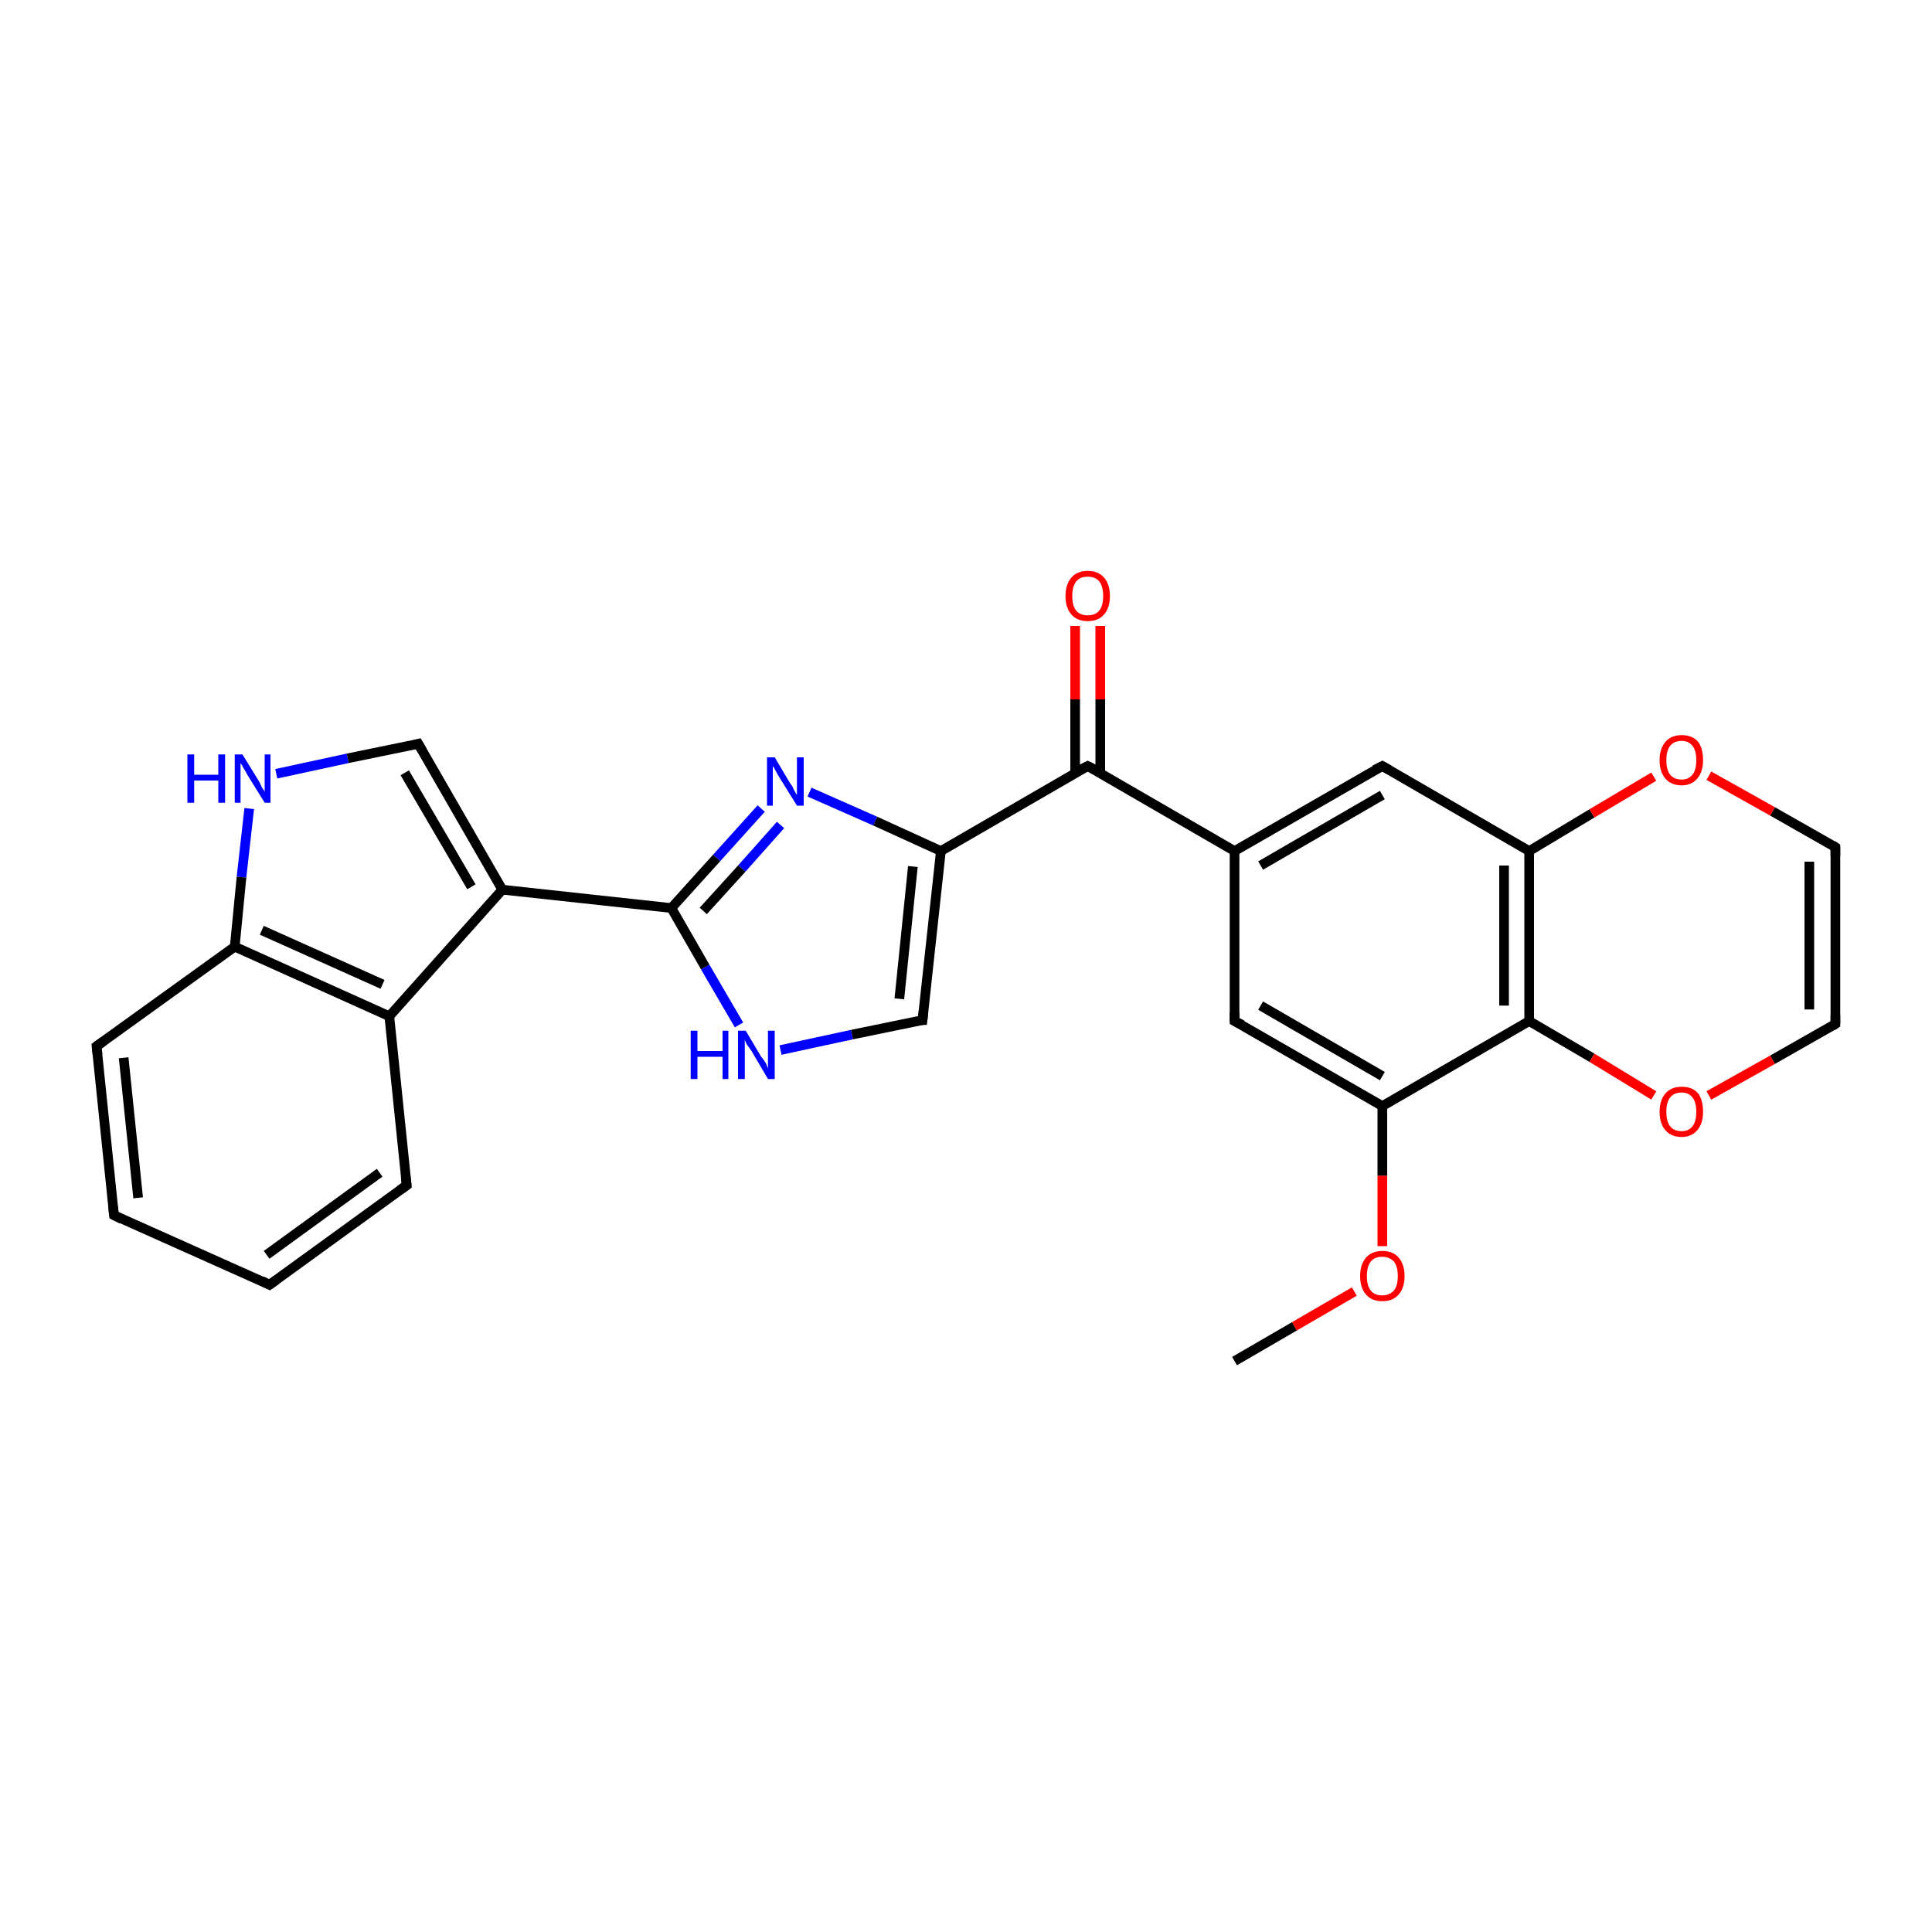 <?xml version='1.0' encoding='iso-8859-1'?>
<svg version='1.1' baseProfile='full'
              xmlns='http://www.w3.org/2000/svg'
                      xmlns:rdkit='http://www.rdkit.org/xml'
                      xmlns:xlink='http://www.w3.org/1999/xlink'
                  xml:space='preserve'
width='200px' height='200px' viewBox='0 0 200 200'>
<!-- END OF HEADER -->
<rect style='opacity:1.0;fill:#FFFFFF;stroke:none' width='200.0' height='200.0' x='0.0' y='0.0'> </rect>
<path class='bond-0 atom-22 atom-5' d='M 28.6,80.1 L 36.0,78.5' style='fill:none;fill-rule:evenodd;stroke:#0000FF;stroke-width:1.0px;stroke-linecap:butt;stroke-linejoin:miter;stroke-opacity:1' />
<path class='bond-0 atom-22 atom-5' d='M 36.0,78.5 L 43.3,77.0' style='fill:none;fill-rule:evenodd;stroke:#000000;stroke-width:1.0px;stroke-linecap:butt;stroke-linejoin:miter;stroke-opacity:1' />
<path class='bond-1 atom-22 atom-6' d='M 25.8,83.7 L 25.0,90.8' style='fill:none;fill-rule:evenodd;stroke:#0000FF;stroke-width:1.0px;stroke-linecap:butt;stroke-linejoin:miter;stroke-opacity:1' />
<path class='bond-1 atom-22 atom-6' d='M 25.0,90.8 L 24.3,98.0' style='fill:none;fill-rule:evenodd;stroke:#000000;stroke-width:1.0px;stroke-linecap:butt;stroke-linejoin:miter;stroke-opacity:1' />
<path class='bond-2 atom-12 atom-6' d='M 10.0,108.3 L 24.3,98.0' style='fill:none;fill-rule:evenodd;stroke:#000000;stroke-width:1.0px;stroke-linecap:butt;stroke-linejoin:miter;stroke-opacity:1' />
<path class='bond-3 atom-12 atom-10' d='M 10.0,108.3 L 11.8,125.8' style='fill:none;fill-rule:evenodd;stroke:#000000;stroke-width:1.0px;stroke-linecap:butt;stroke-linejoin:miter;stroke-opacity:1' />
<path class='bond-3 atom-12 atom-10' d='M 12.8,109.5 L 14.3,124.0' style='fill:none;fill-rule:evenodd;stroke:#000000;stroke-width:1.0px;stroke-linecap:butt;stroke-linejoin:miter;stroke-opacity:1' />
<path class='bond-4 atom-5 atom-4' d='M 43.3,77.0 L 52.0,92.1' style='fill:none;fill-rule:evenodd;stroke:#000000;stroke-width:1.0px;stroke-linecap:butt;stroke-linejoin:miter;stroke-opacity:1' />
<path class='bond-4 atom-5 atom-4' d='M 41.9,80.0 L 48.8,91.8' style='fill:none;fill-rule:evenodd;stroke:#000000;stroke-width:1.0px;stroke-linecap:butt;stroke-linejoin:miter;stroke-opacity:1' />
<path class='bond-5 atom-6 atom-7' d='M 24.3,98.0 L 40.3,105.2' style='fill:none;fill-rule:evenodd;stroke:#000000;stroke-width:1.0px;stroke-linecap:butt;stroke-linejoin:miter;stroke-opacity:1' />
<path class='bond-5 atom-6 atom-7' d='M 27.1,96.3 L 39.6,101.9' style='fill:none;fill-rule:evenodd;stroke:#000000;stroke-width:1.0px;stroke-linecap:butt;stroke-linejoin:miter;stroke-opacity:1' />
<path class='bond-6 atom-10 atom-9' d='M 11.8,125.8 L 27.9,133.0' style='fill:none;fill-rule:evenodd;stroke:#000000;stroke-width:1.0px;stroke-linecap:butt;stroke-linejoin:miter;stroke-opacity:1' />
<path class='bond-7 atom-4 atom-7' d='M 52.0,92.1 L 40.3,105.2' style='fill:none;fill-rule:evenodd;stroke:#000000;stroke-width:1.0px;stroke-linecap:butt;stroke-linejoin:miter;stroke-opacity:1' />
<path class='bond-8 atom-4 atom-3' d='M 52.0,92.1 L 69.5,94.0' style='fill:none;fill-rule:evenodd;stroke:#000000;stroke-width:1.0px;stroke-linecap:butt;stroke-linejoin:miter;stroke-opacity:1' />
<path class='bond-9 atom-7 atom-8' d='M 40.3,105.2 L 42.1,122.7' style='fill:none;fill-rule:evenodd;stroke:#000000;stroke-width:1.0px;stroke-linecap:butt;stroke-linejoin:miter;stroke-opacity:1' />
<path class='bond-10 atom-9 atom-8' d='M 27.9,133.0 L 42.1,122.7' style='fill:none;fill-rule:evenodd;stroke:#000000;stroke-width:1.0px;stroke-linecap:butt;stroke-linejoin:miter;stroke-opacity:1' />
<path class='bond-10 atom-9 atom-8' d='M 27.6,129.9 L 39.3,121.4' style='fill:none;fill-rule:evenodd;stroke:#000000;stroke-width:1.0px;stroke-linecap:butt;stroke-linejoin:miter;stroke-opacity:1' />
<path class='bond-11 atom-21 atom-3' d='M 76.5,106.1 L 73.0,100.1' style='fill:none;fill-rule:evenodd;stroke:#0000FF;stroke-width:1.0px;stroke-linecap:butt;stroke-linejoin:miter;stroke-opacity:1' />
<path class='bond-11 atom-21 atom-3' d='M 73.0,100.1 L 69.5,94.0' style='fill:none;fill-rule:evenodd;stroke:#000000;stroke-width:1.0px;stroke-linecap:butt;stroke-linejoin:miter;stroke-opacity:1' />
<path class='bond-12 atom-21 atom-2' d='M 80.8,108.7 L 88.2,107.1' style='fill:none;fill-rule:evenodd;stroke:#0000FF;stroke-width:1.0px;stroke-linecap:butt;stroke-linejoin:miter;stroke-opacity:1' />
<path class='bond-12 atom-21 atom-2' d='M 88.2,107.1 L 95.5,105.6' style='fill:none;fill-rule:evenodd;stroke:#000000;stroke-width:1.0px;stroke-linecap:butt;stroke-linejoin:miter;stroke-opacity:1' />
<path class='bond-13 atom-3 atom-23' d='M 69.5,94.0 L 74.2,88.8' style='fill:none;fill-rule:evenodd;stroke:#000000;stroke-width:1.0px;stroke-linecap:butt;stroke-linejoin:miter;stroke-opacity:1' />
<path class='bond-13 atom-3 atom-23' d='M 74.2,88.8 L 78.8,83.7' style='fill:none;fill-rule:evenodd;stroke:#0000FF;stroke-width:1.0px;stroke-linecap:butt;stroke-linejoin:miter;stroke-opacity:1' />
<path class='bond-13 atom-3 atom-23' d='M 72.8,94.3 L 76.8,89.9' style='fill:none;fill-rule:evenodd;stroke:#000000;stroke-width:1.0px;stroke-linecap:butt;stroke-linejoin:miter;stroke-opacity:1' />
<path class='bond-13 atom-3 atom-23' d='M 76.8,89.9 L 80.8,85.4' style='fill:none;fill-rule:evenodd;stroke:#0000FF;stroke-width:1.0px;stroke-linecap:butt;stroke-linejoin:miter;stroke-opacity:1' />
<path class='bond-14 atom-2 atom-1' d='M 95.5,105.6 L 97.4,88.1' style='fill:none;fill-rule:evenodd;stroke:#000000;stroke-width:1.0px;stroke-linecap:butt;stroke-linejoin:miter;stroke-opacity:1' />
<path class='bond-14 atom-2 atom-1' d='M 93.1,103.4 L 94.5,89.7' style='fill:none;fill-rule:evenodd;stroke:#000000;stroke-width:1.0px;stroke-linecap:butt;stroke-linejoin:miter;stroke-opacity:1' />
<path class='bond-15 atom-23 atom-1' d='M 83.8,82.0 L 90.6,85.0' style='fill:none;fill-rule:evenodd;stroke:#0000FF;stroke-width:1.0px;stroke-linecap:butt;stroke-linejoin:miter;stroke-opacity:1' />
<path class='bond-15 atom-23 atom-1' d='M 90.6,85.0 L 97.4,88.1' style='fill:none;fill-rule:evenodd;stroke:#000000;stroke-width:1.0px;stroke-linecap:butt;stroke-linejoin:miter;stroke-opacity:1' />
<path class='bond-16 atom-1 atom-20' d='M 97.4,88.1 L 112.6,79.3' style='fill:none;fill-rule:evenodd;stroke:#000000;stroke-width:1.0px;stroke-linecap:butt;stroke-linejoin:miter;stroke-opacity:1' />
<path class='bond-17 atom-0 atom-24' d='M 127.8,140.9 L 134.0,137.3' style='fill:none;fill-rule:evenodd;stroke:#000000;stroke-width:1.0px;stroke-linecap:butt;stroke-linejoin:miter;stroke-opacity:1' />
<path class='bond-17 atom-0 atom-24' d='M 134.0,137.3 L 140.2,133.7' style='fill:none;fill-rule:evenodd;stroke:#FF0000;stroke-width:1.0px;stroke-linecap:butt;stroke-linejoin:miter;stroke-opacity:1' />
<path class='bond-18 atom-20 atom-27' d='M 113.9,80.0 L 113.9,72.4' style='fill:none;fill-rule:evenodd;stroke:#000000;stroke-width:1.0px;stroke-linecap:butt;stroke-linejoin:miter;stroke-opacity:1' />
<path class='bond-18 atom-20 atom-27' d='M 113.9,72.4 L 113.9,64.8' style='fill:none;fill-rule:evenodd;stroke:#FF0000;stroke-width:1.0px;stroke-linecap:butt;stroke-linejoin:miter;stroke-opacity:1' />
<path class='bond-18 atom-20 atom-27' d='M 111.3,80.0 L 111.3,72.4' style='fill:none;fill-rule:evenodd;stroke:#000000;stroke-width:1.0px;stroke-linecap:butt;stroke-linejoin:miter;stroke-opacity:1' />
<path class='bond-18 atom-20 atom-27' d='M 111.3,72.4 L 111.3,64.8' style='fill:none;fill-rule:evenodd;stroke:#FF0000;stroke-width:1.0px;stroke-linecap:butt;stroke-linejoin:miter;stroke-opacity:1' />
<path class='bond-19 atom-20 atom-19' d='M 112.6,79.3 L 127.8,88.1' style='fill:none;fill-rule:evenodd;stroke:#000000;stroke-width:1.0px;stroke-linecap:butt;stroke-linejoin:miter;stroke-opacity:1' />
<path class='bond-20 atom-13 atom-19' d='M 127.8,105.7 L 127.8,88.1' style='fill:none;fill-rule:evenodd;stroke:#000000;stroke-width:1.0px;stroke-linecap:butt;stroke-linejoin:miter;stroke-opacity:1' />
<path class='bond-21 atom-13 atom-11' d='M 127.8,105.7 L 143.1,114.5' style='fill:none;fill-rule:evenodd;stroke:#000000;stroke-width:1.0px;stroke-linecap:butt;stroke-linejoin:miter;stroke-opacity:1' />
<path class='bond-21 atom-13 atom-11' d='M 130.5,104.1 L 143.1,111.4' style='fill:none;fill-rule:evenodd;stroke:#000000;stroke-width:1.0px;stroke-linecap:butt;stroke-linejoin:miter;stroke-opacity:1' />
<path class='bond-22 atom-24 atom-11' d='M 143.1,129.0 L 143.1,121.7' style='fill:none;fill-rule:evenodd;stroke:#FF0000;stroke-width:1.0px;stroke-linecap:butt;stroke-linejoin:miter;stroke-opacity:1' />
<path class='bond-22 atom-24 atom-11' d='M 143.1,121.7 L 143.1,114.5' style='fill:none;fill-rule:evenodd;stroke:#000000;stroke-width:1.0px;stroke-linecap:butt;stroke-linejoin:miter;stroke-opacity:1' />
<path class='bond-23 atom-19 atom-18' d='M 127.8,88.1 L 143.1,79.3' style='fill:none;fill-rule:evenodd;stroke:#000000;stroke-width:1.0px;stroke-linecap:butt;stroke-linejoin:miter;stroke-opacity:1' />
<path class='bond-23 atom-19 atom-18' d='M 130.5,89.6 L 143.1,82.3' style='fill:none;fill-rule:evenodd;stroke:#000000;stroke-width:1.0px;stroke-linecap:butt;stroke-linejoin:miter;stroke-opacity:1' />
<path class='bond-24 atom-11 atom-14' d='M 143.1,114.5 L 158.3,105.7' style='fill:none;fill-rule:evenodd;stroke:#000000;stroke-width:1.0px;stroke-linecap:butt;stroke-linejoin:miter;stroke-opacity:1' />
<path class='bond-25 atom-18 atom-15' d='M 143.1,79.3 L 158.3,88.1' style='fill:none;fill-rule:evenodd;stroke:#000000;stroke-width:1.0px;stroke-linecap:butt;stroke-linejoin:miter;stroke-opacity:1' />
<path class='bond-26 atom-14 atom-15' d='M 158.3,105.7 L 158.3,88.1' style='fill:none;fill-rule:evenodd;stroke:#000000;stroke-width:1.0px;stroke-linecap:butt;stroke-linejoin:miter;stroke-opacity:1' />
<path class='bond-26 atom-14 atom-15' d='M 155.7,104.1 L 155.7,89.6' style='fill:none;fill-rule:evenodd;stroke:#000000;stroke-width:1.0px;stroke-linecap:butt;stroke-linejoin:miter;stroke-opacity:1' />
<path class='bond-27 atom-14 atom-26' d='M 158.3,105.7 L 164.8,109.5' style='fill:none;fill-rule:evenodd;stroke:#000000;stroke-width:1.0px;stroke-linecap:butt;stroke-linejoin:miter;stroke-opacity:1' />
<path class='bond-27 atom-14 atom-26' d='M 164.8,109.5 L 171.2,113.4' style='fill:none;fill-rule:evenodd;stroke:#FF0000;stroke-width:1.0px;stroke-linecap:butt;stroke-linejoin:miter;stroke-opacity:1' />
<path class='bond-28 atom-15 atom-25' d='M 158.3,88.1 L 164.8,84.2' style='fill:none;fill-rule:evenodd;stroke:#000000;stroke-width:1.0px;stroke-linecap:butt;stroke-linejoin:miter;stroke-opacity:1' />
<path class='bond-28 atom-15 atom-25' d='M 164.8,84.2 L 171.2,80.4' style='fill:none;fill-rule:evenodd;stroke:#FF0000;stroke-width:1.0px;stroke-linecap:butt;stroke-linejoin:miter;stroke-opacity:1' />
<path class='bond-29 atom-26 atom-17' d='M 176.9,113.4 L 183.5,109.7' style='fill:none;fill-rule:evenodd;stroke:#FF0000;stroke-width:1.0px;stroke-linecap:butt;stroke-linejoin:miter;stroke-opacity:1' />
<path class='bond-29 atom-26 atom-17' d='M 183.5,109.7 L 190.0,106.0' style='fill:none;fill-rule:evenodd;stroke:#000000;stroke-width:1.0px;stroke-linecap:butt;stroke-linejoin:miter;stroke-opacity:1' />
<path class='bond-30 atom-25 atom-16' d='M 176.9,80.3 L 183.5,84.0' style='fill:none;fill-rule:evenodd;stroke:#FF0000;stroke-width:1.0px;stroke-linecap:butt;stroke-linejoin:miter;stroke-opacity:1' />
<path class='bond-30 atom-25 atom-16' d='M 183.5,84.0 L 190.0,87.7' style='fill:none;fill-rule:evenodd;stroke:#000000;stroke-width:1.0px;stroke-linecap:butt;stroke-linejoin:miter;stroke-opacity:1' />
<path class='bond-31 atom-17 atom-16' d='M 190.0,106.0 L 190.0,87.7' style='fill:none;fill-rule:evenodd;stroke:#000000;stroke-width:1.0px;stroke-linecap:butt;stroke-linejoin:miter;stroke-opacity:1' />
<path class='bond-31 atom-17 atom-16' d='M 187.3,104.5 L 187.3,89.2' style='fill:none;fill-rule:evenodd;stroke:#000000;stroke-width:1.0px;stroke-linecap:butt;stroke-linejoin:miter;stroke-opacity:1' />
<path d='M 95.2,105.6 L 95.5,105.6 L 95.6,104.7' style='fill:none;stroke:#000000;stroke-width:1.0px;stroke-linecap:butt;stroke-linejoin:miter;stroke-miterlimit:10;stroke-opacity:1;' />
<path d='M 42.9,77.1 L 43.3,77.0 L 43.7,77.7' style='fill:none;stroke:#000000;stroke-width:1.0px;stroke-linecap:butt;stroke-linejoin:miter;stroke-miterlimit:10;stroke-opacity:1;' />
<path d='M 42.0,121.8 L 42.1,122.7 L 41.4,123.2' style='fill:none;stroke:#000000;stroke-width:1.0px;stroke-linecap:butt;stroke-linejoin:miter;stroke-miterlimit:10;stroke-opacity:1;' />
<path d='M 27.1,132.6 L 27.9,133.0 L 28.6,132.5' style='fill:none;stroke:#000000;stroke-width:1.0px;stroke-linecap:butt;stroke-linejoin:miter;stroke-miterlimit:10;stroke-opacity:1;' />
<path d='M 11.7,124.9 L 11.8,125.8 L 12.6,126.2' style='fill:none;stroke:#000000;stroke-width:1.0px;stroke-linecap:butt;stroke-linejoin:miter;stroke-miterlimit:10;stroke-opacity:1;' />
<path d='M 10.7,107.8 L 10.0,108.3 L 10.1,109.2' style='fill:none;stroke:#000000;stroke-width:1.0px;stroke-linecap:butt;stroke-linejoin:miter;stroke-miterlimit:10;stroke-opacity:1;' />
<path d='M 127.8,104.8 L 127.8,105.7 L 128.6,106.1' style='fill:none;stroke:#000000;stroke-width:1.0px;stroke-linecap:butt;stroke-linejoin:miter;stroke-miterlimit:10;stroke-opacity:1;' />
<path d='M 189.7,87.5 L 190.0,87.7 L 190.0,88.6' style='fill:none;stroke:#000000;stroke-width:1.0px;stroke-linecap:butt;stroke-linejoin:miter;stroke-miterlimit:10;stroke-opacity:1;' />
<path d='M 189.7,106.2 L 190.0,106.0 L 190.0,105.1' style='fill:none;stroke:#000000;stroke-width:1.0px;stroke-linecap:butt;stroke-linejoin:miter;stroke-miterlimit:10;stroke-opacity:1;' />
<path d='M 142.3,79.7 L 143.1,79.3 L 143.8,79.7' style='fill:none;stroke:#000000;stroke-width:1.0px;stroke-linecap:butt;stroke-linejoin:miter;stroke-miterlimit:10;stroke-opacity:1;' />
<path d='M 111.8,79.7 L 112.6,79.3 L 113.4,79.7' style='fill:none;stroke:#000000;stroke-width:1.0px;stroke-linecap:butt;stroke-linejoin:miter;stroke-miterlimit:10;stroke-opacity:1;' />
<path class='atom-21' d='M 71.5 106.7
L 72.2 106.7
L 72.2 108.8
L 74.8 108.8
L 74.8 106.7
L 75.4 106.7
L 75.4 111.7
L 74.8 111.7
L 74.8 109.4
L 72.2 109.4
L 72.2 111.7
L 71.5 111.7
L 71.5 106.7
' fill='#0000FF'/>
<path class='atom-21' d='M 77.2 106.7
L 78.8 109.4
Q 79.0 109.6, 79.3 110.1
Q 79.5 110.6, 79.5 110.6
L 79.5 106.7
L 80.2 106.7
L 80.2 111.7
L 79.5 111.7
L 77.8 108.8
Q 77.6 108.5, 77.3 108.1
Q 77.1 107.7, 77.1 107.6
L 77.1 111.7
L 76.4 111.7
L 76.4 106.7
L 77.2 106.7
' fill='#0000FF'/>
<path class='atom-22' d='M 19.4 78.1
L 20.1 78.1
L 20.1 80.2
L 22.6 80.2
L 22.6 78.1
L 23.3 78.1
L 23.3 83.1
L 22.6 83.1
L 22.6 80.8
L 20.1 80.8
L 20.1 83.1
L 19.4 83.1
L 19.4 78.1
' fill='#0000FF'/>
<path class='atom-22' d='M 25.1 78.1
L 26.7 80.7
Q 26.9 81.0, 27.1 81.5
Q 27.4 81.9, 27.4 82.0
L 27.4 78.1
L 28.0 78.1
L 28.0 83.1
L 27.4 83.1
L 25.6 80.2
Q 25.4 79.8, 25.2 79.5
Q 25.0 79.1, 24.9 79.0
L 24.9 83.1
L 24.3 83.1
L 24.3 78.1
L 25.1 78.1
' fill='#0000FF'/>
<path class='atom-23' d='M 80.2 78.4
L 81.8 81.1
Q 82.0 81.3, 82.2 81.8
Q 82.5 82.3, 82.5 82.3
L 82.5 78.4
L 83.2 78.4
L 83.2 83.4
L 82.5 83.4
L 80.7 80.5
Q 80.5 80.2, 80.3 79.8
Q 80.1 79.4, 80.0 79.3
L 80.0 83.4
L 79.4 83.4
L 79.4 78.4
L 80.2 78.4
' fill='#0000FF'/>
<path class='atom-24' d='M 140.8 132.1
Q 140.8 130.9, 141.4 130.2
Q 142.0 129.5, 143.1 129.5
Q 144.2 129.5, 144.8 130.2
Q 145.4 130.9, 145.4 132.1
Q 145.4 133.3, 144.8 134.0
Q 144.2 134.7, 143.1 134.7
Q 142.0 134.7, 141.4 134.0
Q 140.8 133.3, 140.8 132.1
M 143.1 134.1
Q 143.8 134.1, 144.3 133.6
Q 144.7 133.1, 144.7 132.1
Q 144.7 131.1, 144.3 130.6
Q 143.8 130.1, 143.1 130.1
Q 142.3 130.1, 141.9 130.6
Q 141.5 131.1, 141.5 132.1
Q 141.5 133.1, 141.9 133.6
Q 142.3 134.1, 143.1 134.1
' fill='#FF0000'/>
<path class='atom-25' d='M 171.8 78.7
Q 171.8 77.5, 172.4 76.8
Q 173.0 76.1, 174.1 76.1
Q 175.2 76.1, 175.8 76.8
Q 176.3 77.5, 176.3 78.7
Q 176.3 79.9, 175.7 80.6
Q 175.1 81.3, 174.1 81.3
Q 173.0 81.3, 172.4 80.6
Q 171.8 79.9, 171.8 78.7
M 174.1 80.7
Q 174.8 80.7, 175.2 80.2
Q 175.6 79.7, 175.6 78.7
Q 175.6 77.7, 175.2 77.2
Q 174.8 76.7, 174.1 76.7
Q 173.3 76.7, 172.9 77.2
Q 172.5 77.7, 172.5 78.7
Q 172.5 79.7, 172.9 80.2
Q 173.3 80.7, 174.1 80.7
' fill='#FF0000'/>
<path class='atom-26' d='M 171.8 115.1
Q 171.8 113.9, 172.4 113.2
Q 173.0 112.5, 174.1 112.5
Q 175.2 112.5, 175.8 113.2
Q 176.3 113.9, 176.3 115.1
Q 176.3 116.3, 175.7 117.0
Q 175.1 117.7, 174.1 117.7
Q 173.0 117.7, 172.4 117.0
Q 171.8 116.3, 171.8 115.1
M 174.1 117.1
Q 174.8 117.1, 175.2 116.6
Q 175.6 116.1, 175.6 115.1
Q 175.6 114.1, 175.2 113.6
Q 174.8 113.1, 174.1 113.1
Q 173.3 113.1, 172.9 113.6
Q 172.5 114.1, 172.5 115.1
Q 172.5 116.1, 172.9 116.6
Q 173.3 117.1, 174.1 117.1
' fill='#FF0000'/>
<path class='atom-27' d='M 110.3 61.7
Q 110.3 60.5, 110.9 59.8
Q 111.5 59.1, 112.6 59.1
Q 113.7 59.1, 114.3 59.8
Q 114.9 60.5, 114.9 61.7
Q 114.9 62.9, 114.3 63.6
Q 113.7 64.3, 112.6 64.3
Q 111.5 64.3, 110.9 63.6
Q 110.3 62.9, 110.3 61.7
M 112.6 63.7
Q 113.4 63.7, 113.8 63.2
Q 114.2 62.7, 114.2 61.7
Q 114.2 60.7, 113.8 60.2
Q 113.4 59.7, 112.6 59.7
Q 111.8 59.7, 111.4 60.2
Q 111.0 60.7, 111.0 61.7
Q 111.0 62.7, 111.4 63.2
Q 111.8 63.7, 112.6 63.7
' fill='#FF0000'/>
</svg>
